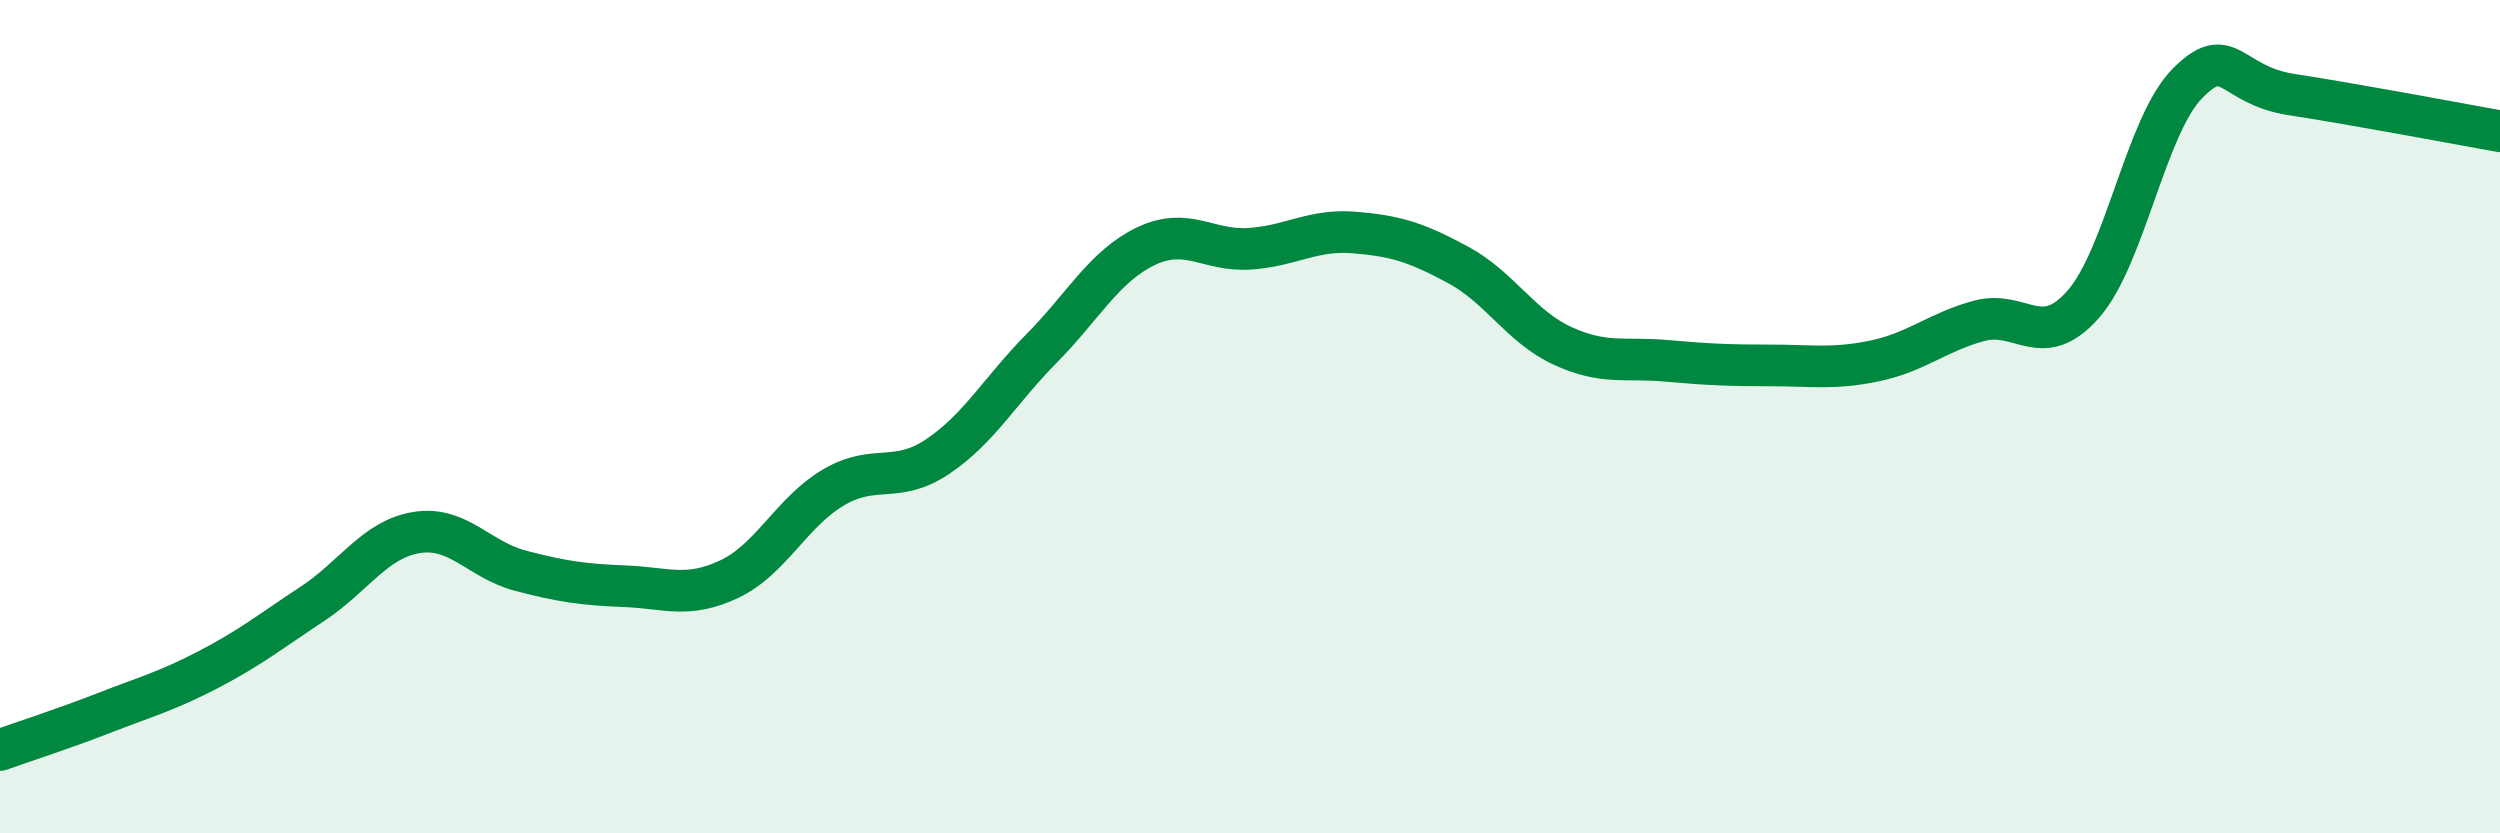 
    <svg width="60" height="20" viewBox="0 0 60 20" xmlns="http://www.w3.org/2000/svg">
      <path
        d="M 0,18 C 0.5,17.82 1.5,17.5 2.5,17.11 C 3.5,16.72 4,16.59 5,16.07 C 6,15.55 6.5,15.15 7.5,14.49 C 8.5,13.83 9,12.94 10,12.78 C 11,12.62 11.5,13.44 12.5,13.7 C 13.5,13.96 14,14.03 15,14.07 C 16,14.11 16.5,14.37 17.5,13.9 C 18.5,13.43 19,12.29 20,11.7 C 21,11.11 21.5,11.63 22.5,10.96 C 23.5,10.29 24,9.37 25,8.36 C 26,7.35 26.5,6.39 27.5,5.91 C 28.5,5.43 29,6.04 30,5.97 C 31,5.9 31.5,5.5 32.5,5.58 C 33.5,5.66 34,5.82 35,6.36 C 36,6.9 36.5,7.84 37.5,8.3 C 38.5,8.76 39,8.57 40,8.66 C 41,8.75 41.5,8.77 42.5,8.77 C 43.5,8.77 44,8.87 45,8.66 C 46,8.45 46.5,7.97 47.5,7.7 C 48.5,7.43 49,8.44 50,7.3 C 51,6.16 51.5,3.01 52.5,2 C 53.5,0.99 53.5,2.04 55,2.27 C 56.5,2.5 59,2.97 60,3.15L60 20L0 20Z"
        fill="#008740"
        opacity="0.1"
        stroke-linecap="round"
        stroke-linejoin="round"
      />
      <path
        d="M 0,18 C 0.5,17.82 1.5,17.5 2.5,17.11 C 3.5,16.72 4,16.59 5,16.07 C 6,15.55 6.5,15.15 7.5,14.49 C 8.5,13.83 9,12.94 10,12.78 C 11,12.62 11.5,13.44 12.5,13.7 C 13.5,13.96 14,14.03 15,14.07 C 16,14.11 16.5,14.37 17.5,13.9 C 18.5,13.43 19,12.29 20,11.7 C 21,11.11 21.5,11.63 22.5,10.96 C 23.5,10.29 24,9.37 25,8.36 C 26,7.35 26.5,6.39 27.5,5.91 C 28.5,5.43 29,6.04 30,5.97 C 31,5.9 31.5,5.5 32.5,5.58 C 33.5,5.66 34,5.82 35,6.36 C 36,6.9 36.5,7.84 37.5,8.3 C 38.5,8.76 39,8.57 40,8.66 C 41,8.75 41.5,8.77 42.5,8.77 C 43.5,8.77 44,8.87 45,8.66 C 46,8.45 46.5,7.97 47.5,7.7 C 48.5,7.43 49,8.44 50,7.3 C 51,6.16 51.5,3.01 52.5,2 C 53.5,0.99 53.5,2.04 55,2.27 C 56.5,2.5 59,2.97 60,3.15"
        stroke="#008740"
        stroke-width="1"
        fill="none"
        stroke-linecap="round"
        stroke-linejoin="round"
      />
    </svg>
  